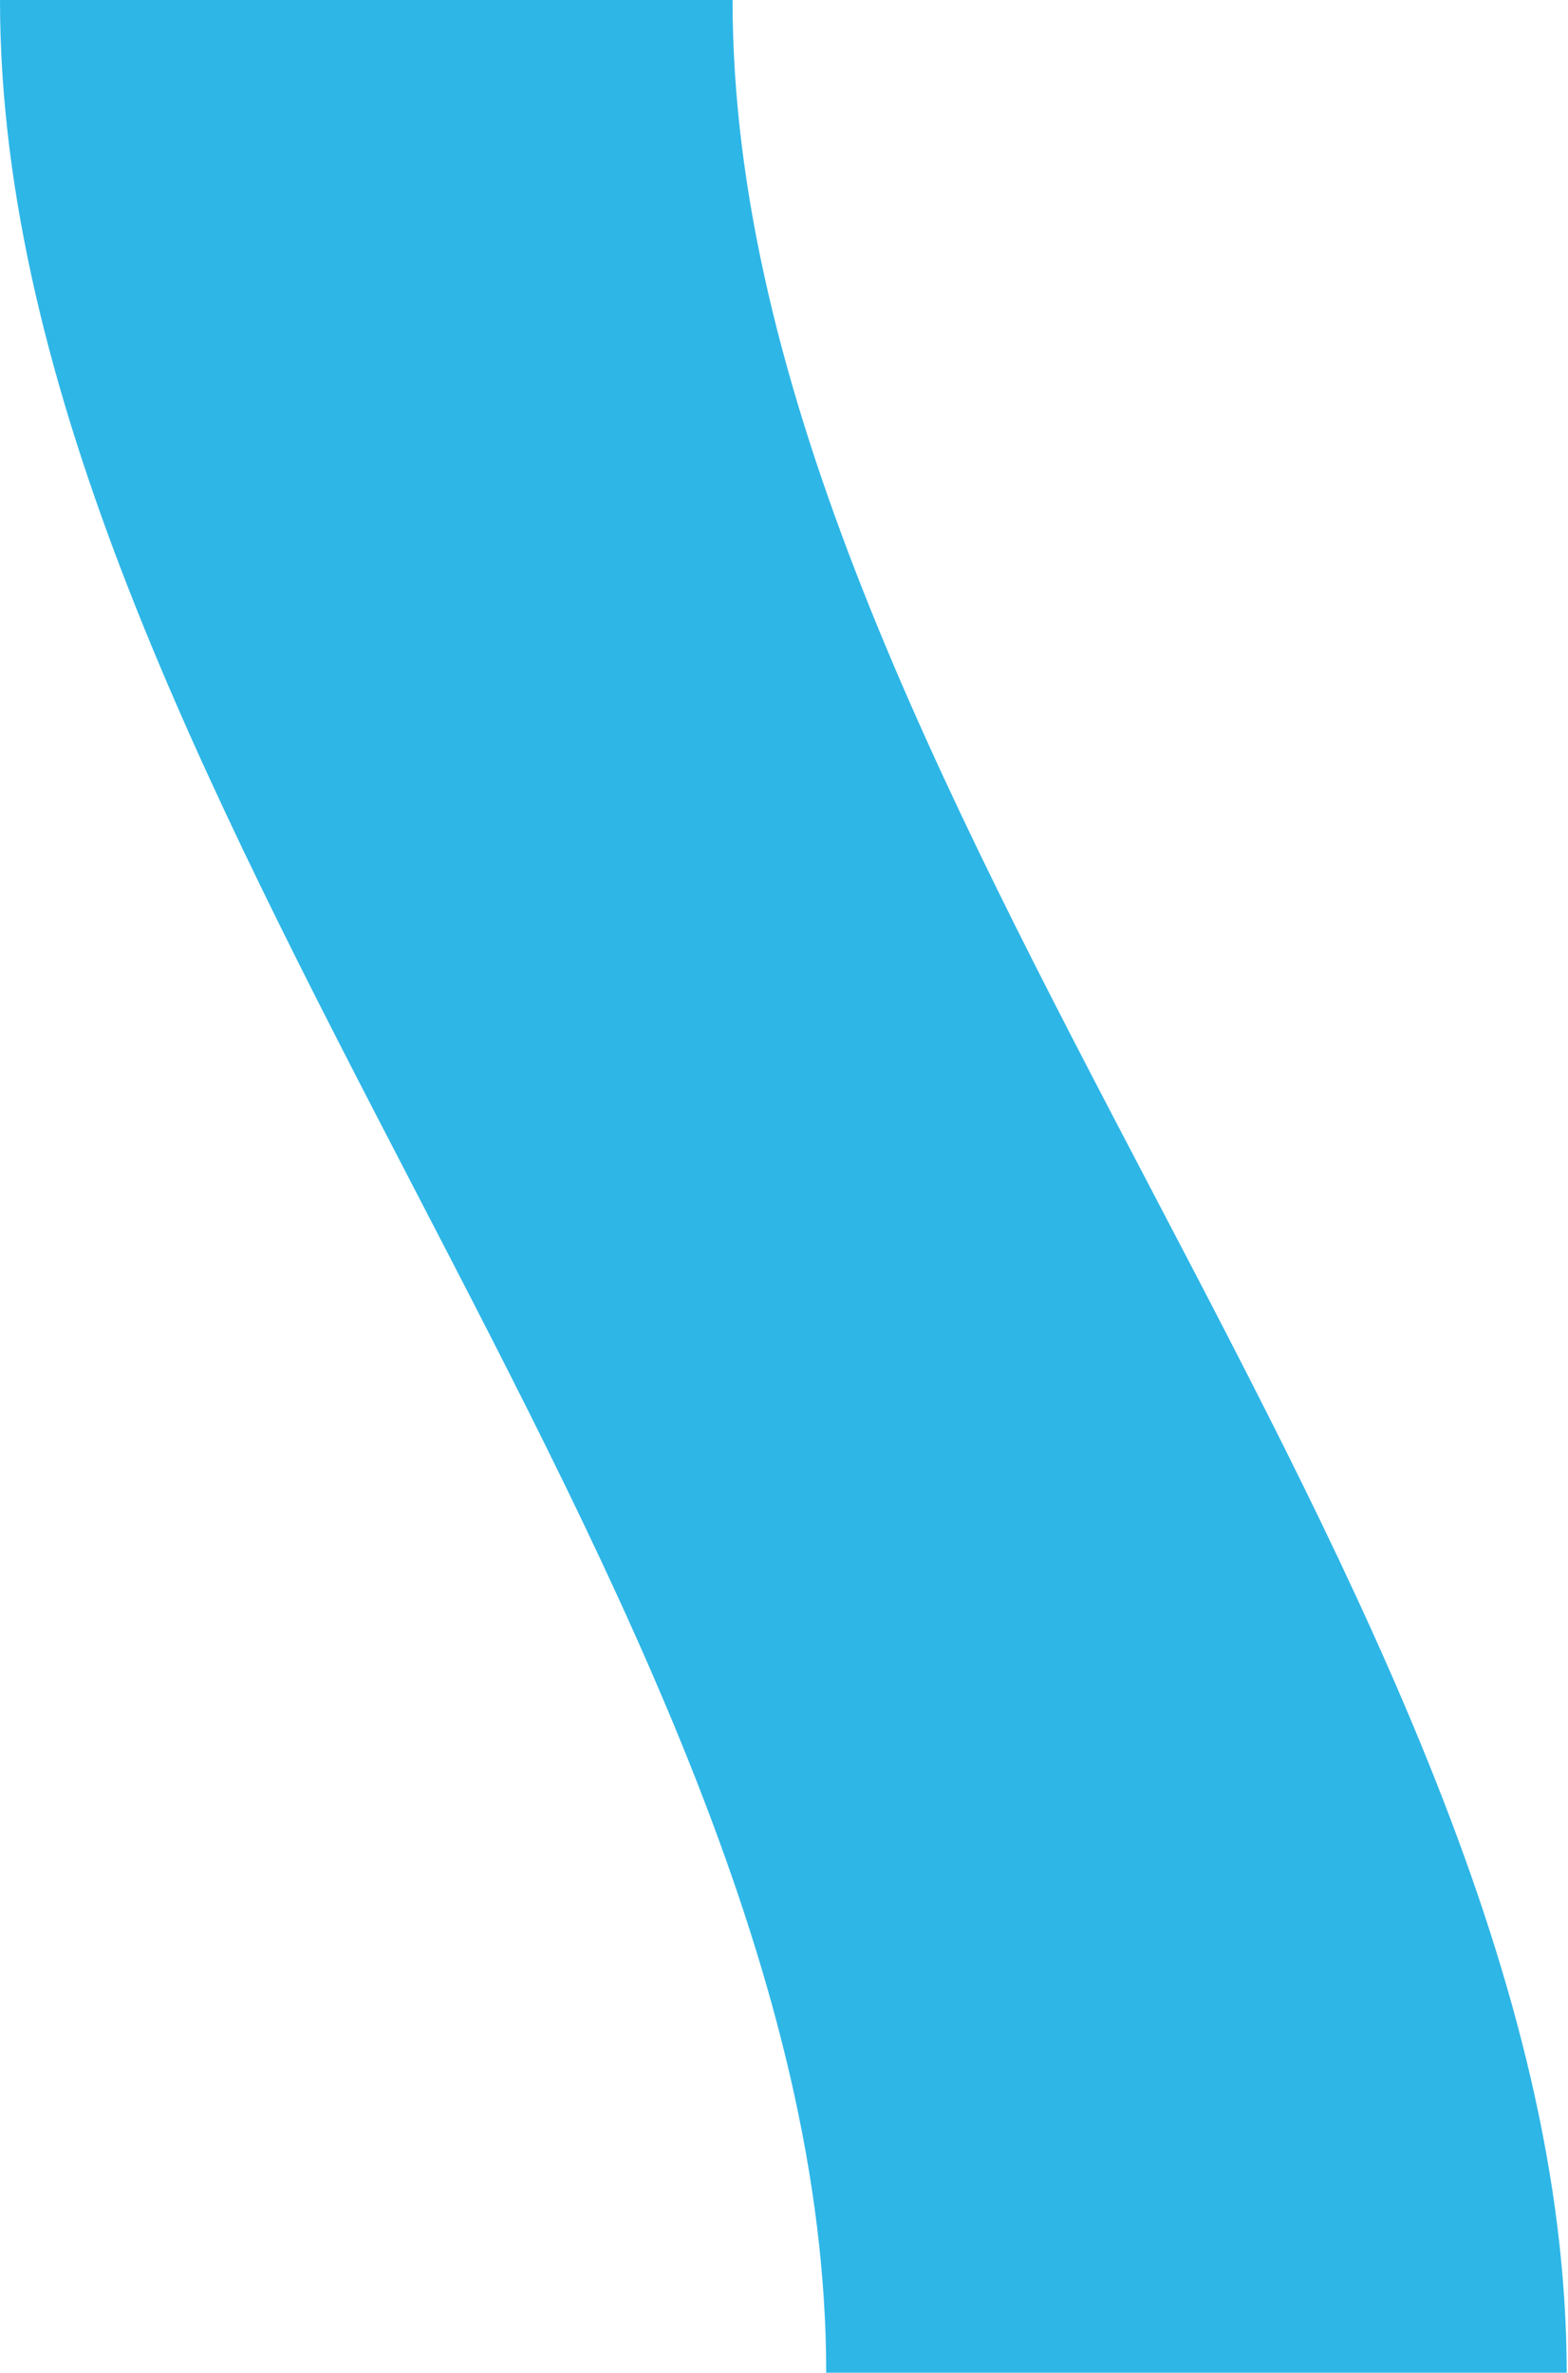 <svg width="595" height="900" viewBox="0 0 595 900" fill="none" xmlns="http://www.w3.org/2000/svg">
<path d="M0 0C0 296.001 313.519 603.999 313.519 900H594.5C594.5 603.999 277.981 296.001 277.981 0H0Z" fill="#2eb6e7"/>
</svg>
